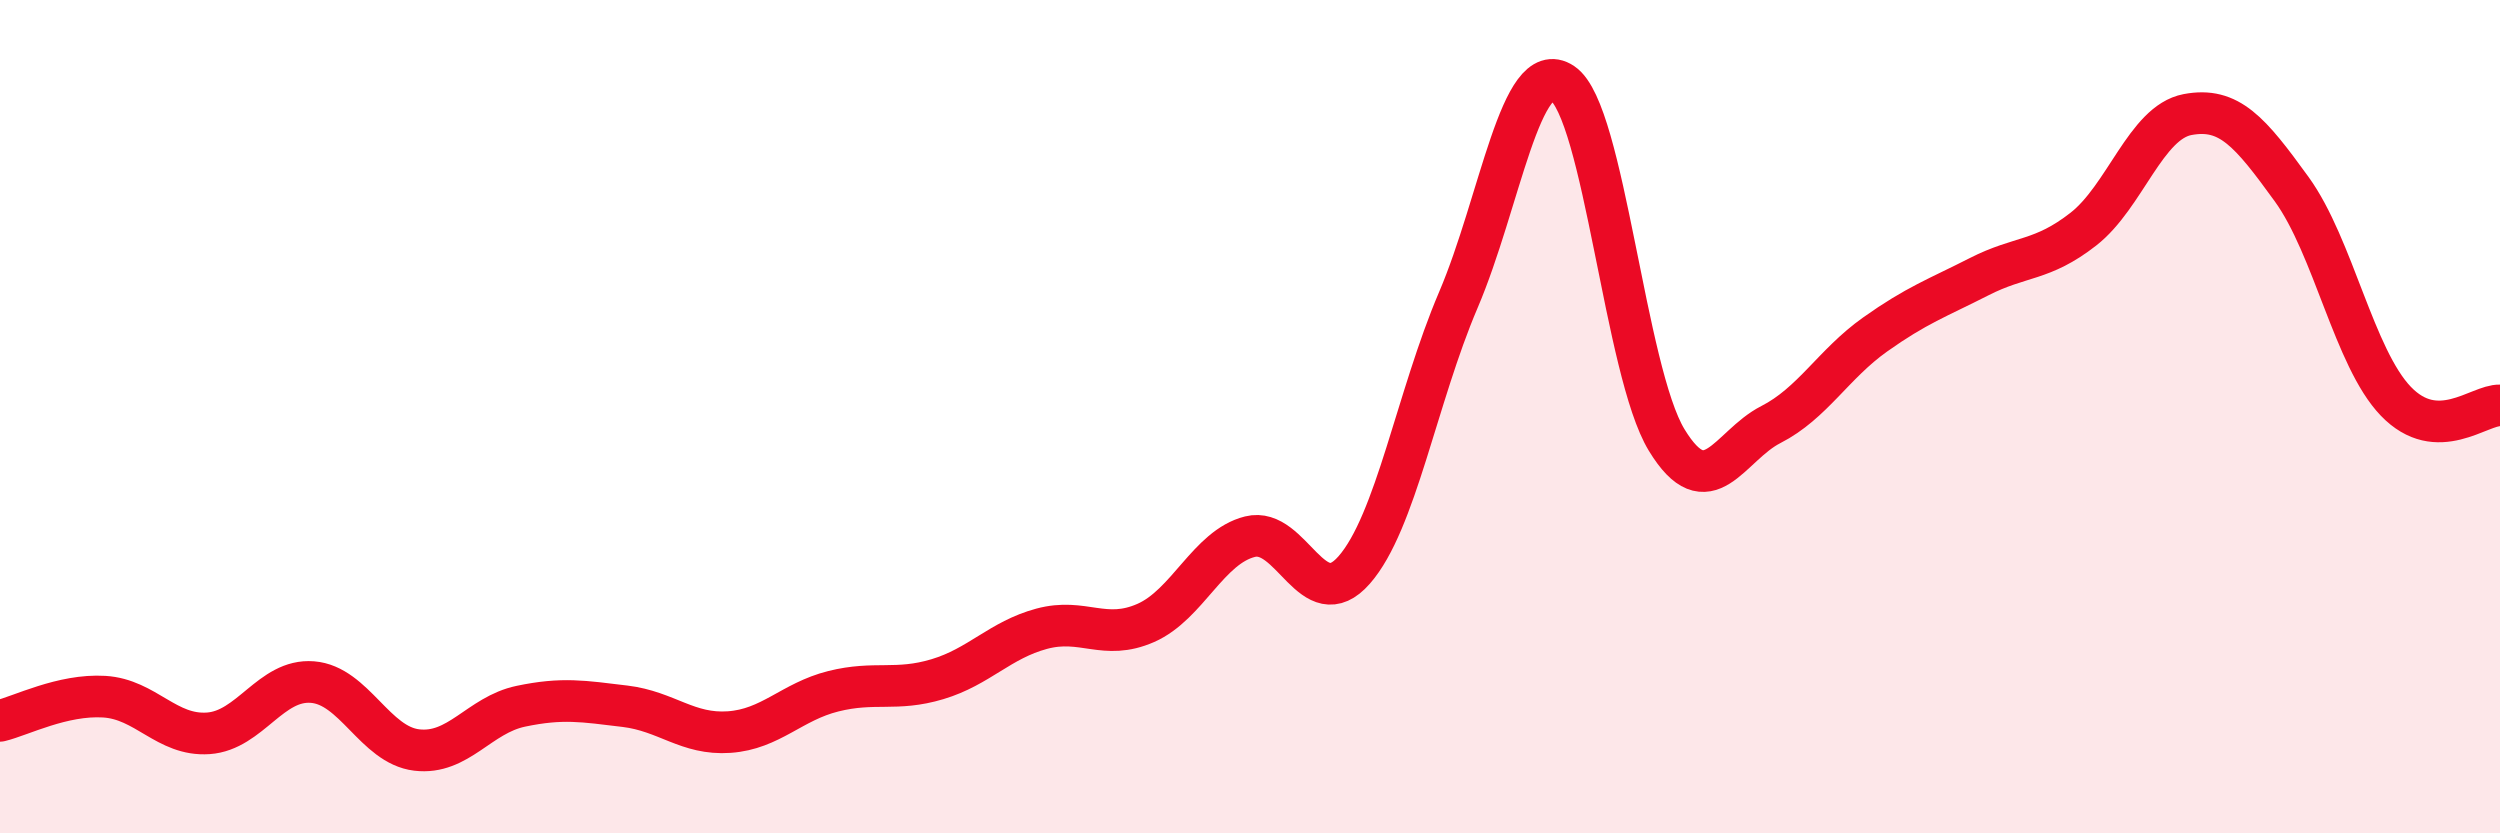 
    <svg width="60" height="20" viewBox="0 0 60 20" xmlns="http://www.w3.org/2000/svg">
      <path
        d="M 0,17.3 C 0.5,17.18 1.5,16.66 2.5,16.72 C 3.5,16.78 4,17.67 5,17.6 C 6,17.53 6.5,16.29 7.5,16.37 C 8.5,16.45 9,17.88 10,18 C 11,18.12 11.5,17.16 12.5,16.95 C 13.5,16.74 14,16.83 15,16.95 C 16,17.07 16.5,17.64 17.5,17.57 C 18.5,17.5 19,16.84 20,16.59 C 21,16.34 21.5,16.6 22.5,16.3 C 23.5,16 24,15.36 25,15.09 C 26,14.82 26.5,15.39 27.5,14.95 C 28.5,14.51 29,13.13 30,12.88 C 31,12.63 31.5,14.82 32.5,13.68 C 33.5,12.54 34,9.54 35,7.2 C 36,4.86 36.5,1.33 37.5,2 C 38.5,2.67 39,8.92 40,10.56 C 41,12.2 41.5,10.7 42.5,10.19 C 43.5,9.68 44,8.74 45,8.03 C 46,7.32 46.5,7.15 47.5,6.64 C 48.5,6.13 49,6.28 50,5.5 C 51,4.72 51.5,2.94 52.5,2.75 C 53.5,2.56 54,3.16 55,4.54 C 56,5.92 56.5,8.59 57.5,9.63 C 58.5,10.67 59.5,9.71 60,9.73L60 20L0 20Z"
        fill="#EB0A25"
        opacity="0.1"
        stroke-linecap="round"
        stroke-linejoin="round"
      />
      <path
        d="M 0,17.3 C 0.5,17.18 1.5,16.66 2.5,16.72 C 3.5,16.78 4,17.67 5,17.6 C 6,17.53 6.5,16.29 7.5,16.37 C 8.5,16.45 9,17.88 10,18 C 11,18.12 11.5,17.16 12.5,16.95 C 13.5,16.74 14,16.83 15,16.95 C 16,17.07 16.5,17.64 17.5,17.57 C 18.5,17.5 19,16.84 20,16.59 C 21,16.34 21.5,16.6 22.5,16.3 C 23.5,16 24,15.36 25,15.09 C 26,14.82 26.5,15.39 27.5,14.95 C 28.5,14.51 29,13.13 30,12.88 C 31,12.63 31.5,14.82 32.5,13.68 C 33.5,12.54 34,9.54 35,7.2 C 36,4.86 36.5,1.33 37.5,2 C 38.5,2.67 39,8.92 40,10.56 C 41,12.2 41.5,10.7 42.5,10.19 C 43.5,9.68 44,8.74 45,8.03 C 46,7.32 46.5,7.15 47.5,6.64 C 48.5,6.13 49,6.28 50,5.5 C 51,4.72 51.5,2.94 52.5,2.75 C 53.5,2.56 54,3.16 55,4.54 C 56,5.92 56.5,8.59 57.5,9.63 C 58.5,10.67 59.5,9.71 60,9.73"
        stroke="#EB0A25"
        stroke-width="1"
        fill="none"
        stroke-linecap="round"
        stroke-linejoin="round"
      />
    </svg>
  